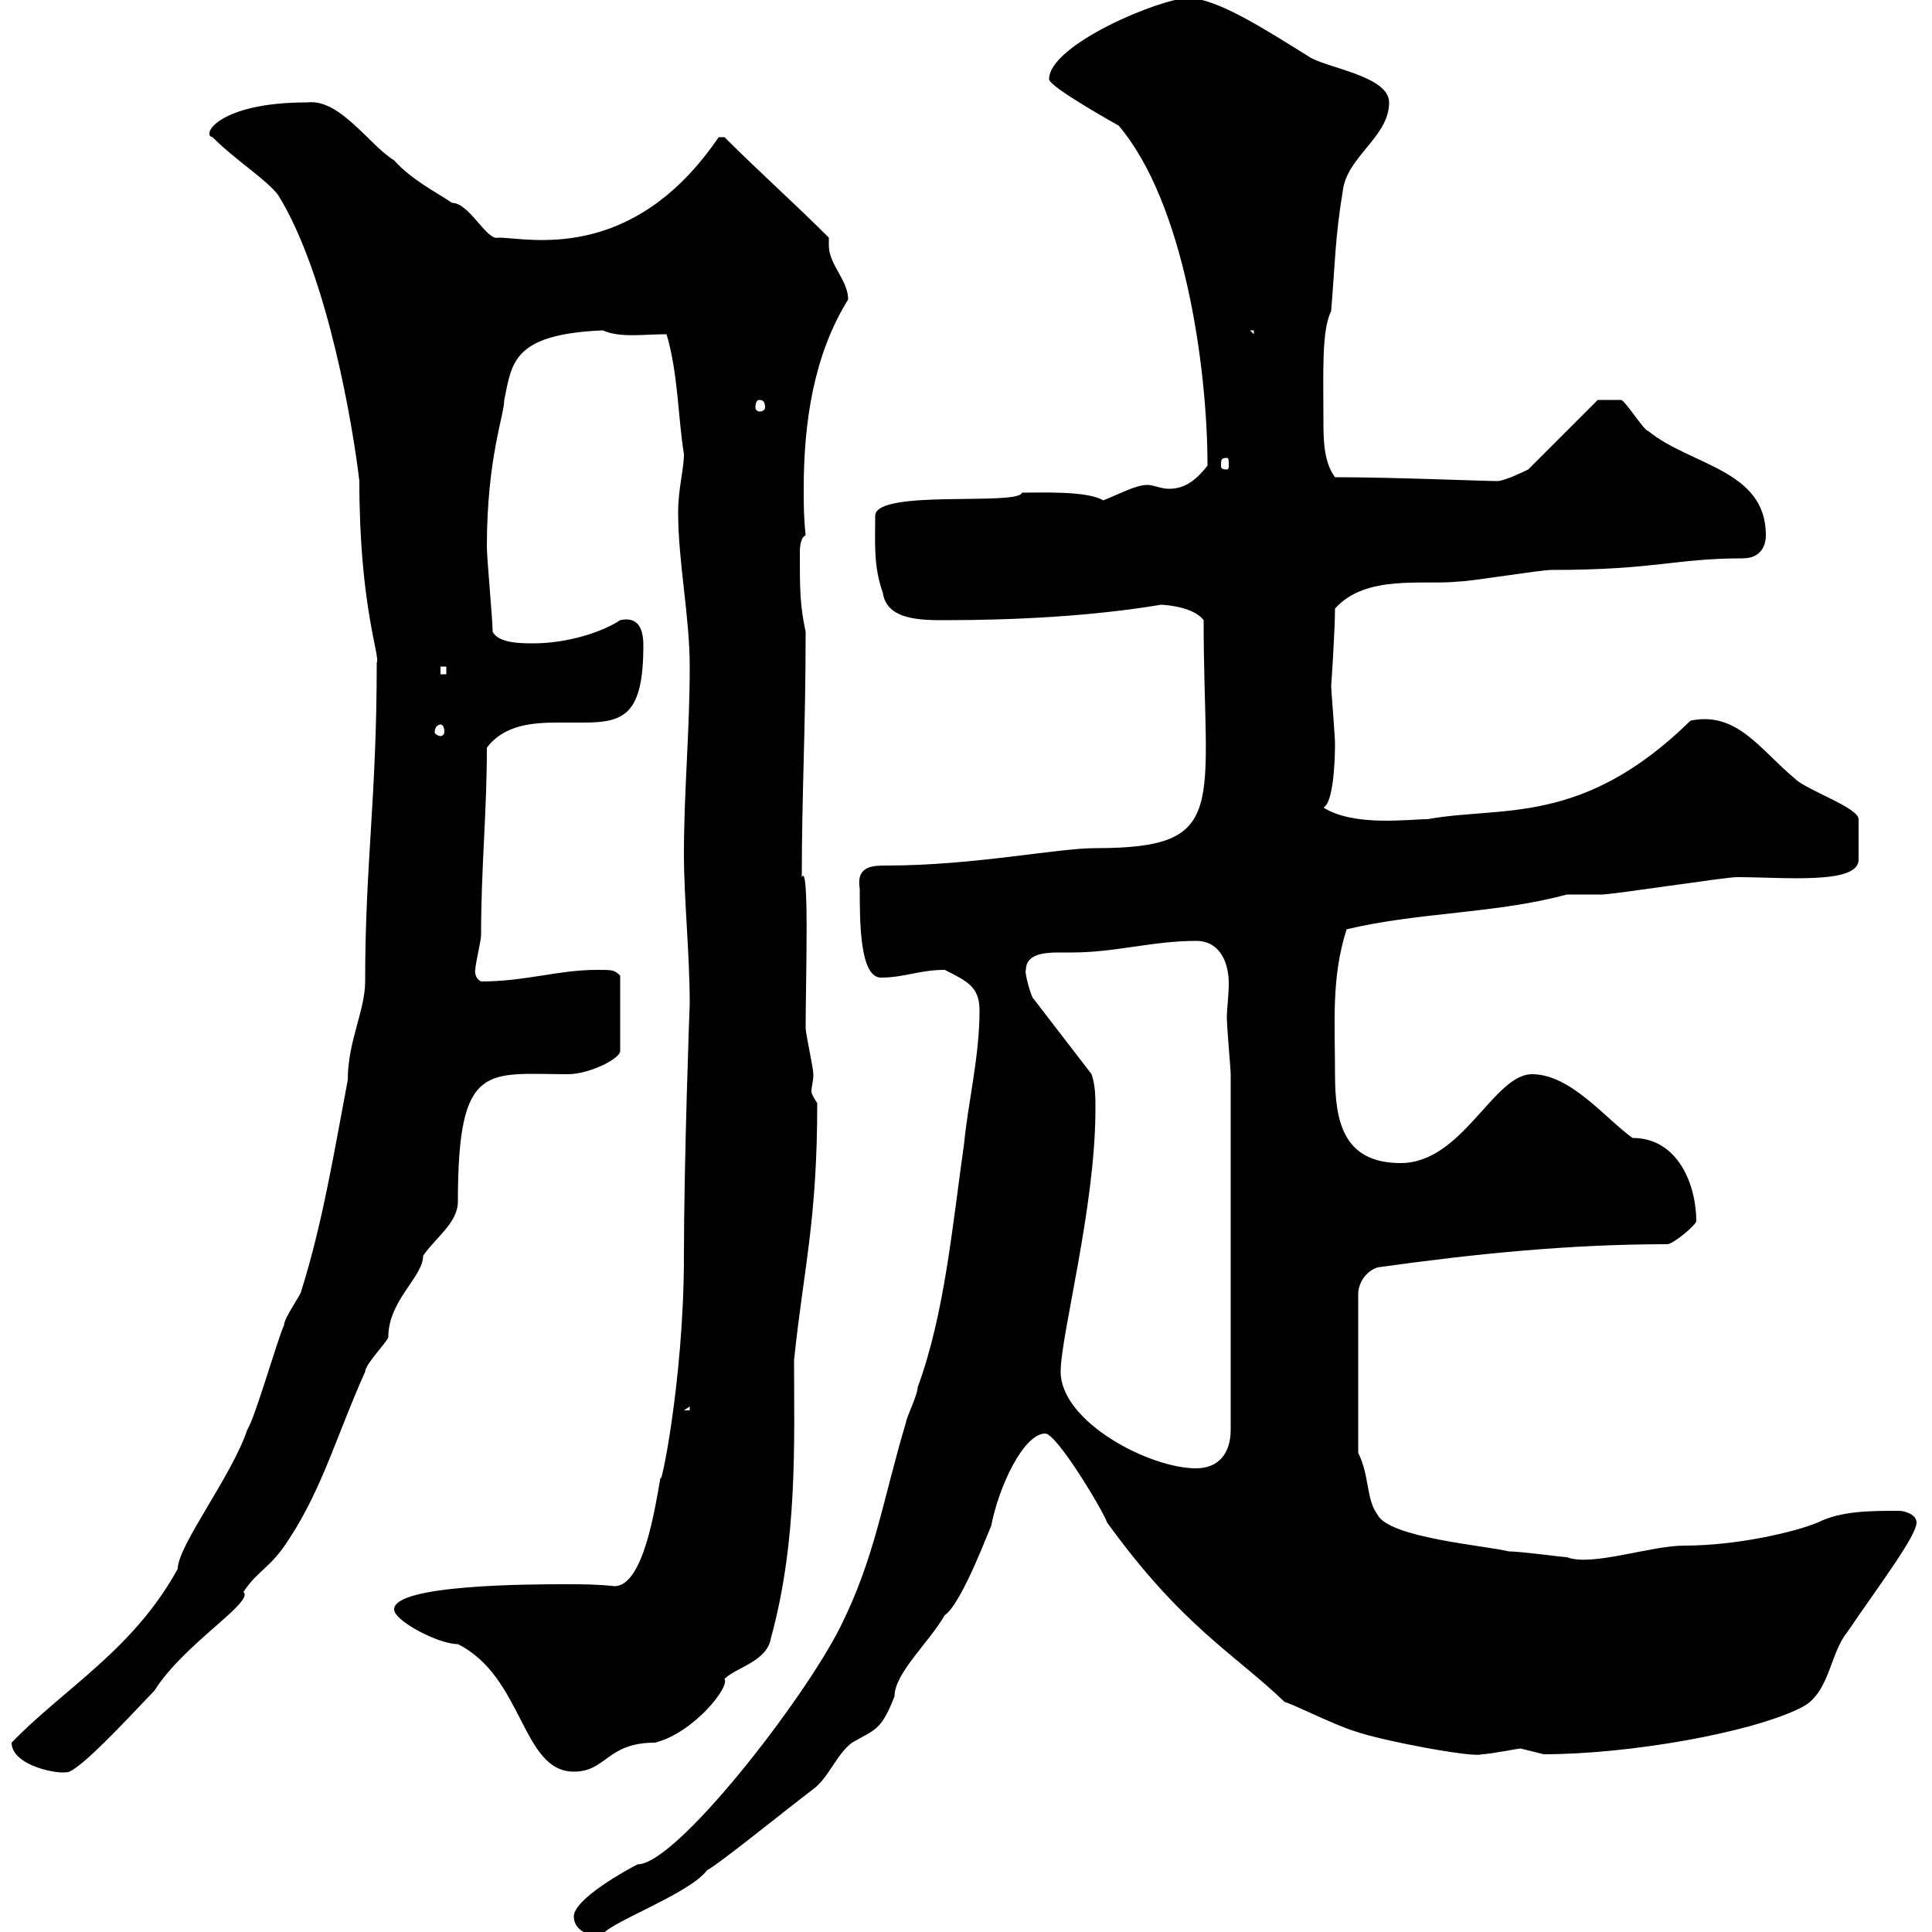 <svg xmlns="http://www.w3.org/2000/svg" xmlns:xlink="http://www.w3.org/1999/xlink" width="300" height="300"><path d="M89.10 297.60C89.10 299.70 91.50 300.90 93.60 300.30C95.40 298.20 107.10 294 109.80 290.40C111.60 289.50 122.70 280.50 126.30 277.80C128.70 276 129.90 272.40 132.30 270.60C135.90 268.50 136.80 268.80 138.90 263.40C138.90 259.80 144.30 255 146.70 250.80C149.40 249 153.90 236.70 153.90 237C155.10 230.70 159 222.60 162.30 222.60C164.10 222.60 171.30 234.60 171.90 236.40C183.60 252.60 191.70 256.80 199.50 264.30C200.10 264.30 207.30 267.90 210.30 268.80C214.50 270.30 228.90 273 230.10 272.40C231.30 272.40 235.80 271.50 236.10 271.50C236.10 271.50 239.70 272.40 239.70 272.40C252.90 272.40 271.80 269.10 279.60 265.20C284.10 263.10 284.10 256.80 286.80 253.50C291.90 246 297.60 238.50 297.60 236.40C297.60 235.20 295.80 234.60 294.90 234.60C290.40 234.60 285.90 234.60 282.30 236.40C278.70 237.90 269.70 240 261.60 240C256.20 240 247.20 243.30 243.30 241.80C242.70 241.80 236.10 240.90 234.30 240.90C230.70 240 215.70 238.80 213.90 235.20C212.10 232.80 212.70 229.20 210.90 225.60L210.90 201C210.90 199.20 212.10 197.40 213.90 196.80C228.90 194.70 243.60 193.20 258.90 193.20C259.80 193.20 263.40 190.20 263.40 189.60C263.40 184.20 260.70 176.70 253.50 176.70C249.30 173.70 243.90 166.80 237.90 166.80C231.90 166.80 227.10 180.60 217.50 180.60C208.50 180.60 207.30 174 207.30 166.80C207.30 158.70 206.70 151.80 209.10 144.30C220.50 141.60 232.20 141.90 243.30 138.90C244.50 138.90 248.10 138.90 248.70 138.90C250.50 138.90 267.90 136.20 269.70 136.20C276.90 136.20 288.60 137.40 288.60 133.50L288.60 127.20C288.60 125.40 280.50 122.70 278.70 120.90C273.30 116.40 269.70 110.40 262.50 111.90C245.70 128.40 233.10 125.10 221.70 127.20C218.70 127.20 210.30 128.40 205.50 125.40C207.30 124.50 207.30 116.10 207.30 115.50C207.30 114.30 206.70 107.10 206.70 106.50C206.70 106.80 207.30 97.80 207.30 94.50C212.10 89.10 221.10 90.90 226.50 90.30C228.30 90.30 239.10 88.50 240.90 88.50C257.10 88.50 260.10 86.70 270.60 86.70C273.30 86.70 274.20 84.90 274.20 83.10C274.20 72.90 262.50 72.30 255.90 66.90C255.30 66.90 252.30 62.10 251.70 62.10C250.20 62.10 248.10 62.10 248.10 62.10L237.30 72.90C237.30 72.90 233.70 74.70 232.50 74.70C230.40 74.70 216.30 74.10 207.30 74.10C205.50 71.70 205.50 68.10 205.50 65.10C205.50 57.90 205.20 51.30 206.70 48.30C207.30 41.10 207.30 36.90 208.50 29.70C209.10 24.30 215.70 21.30 215.70 15.90C215.70 11.70 205.50 10.50 203.10 8.70C196.80 4.80 189-0.30 184.50-0.30C180.30-0.30 162.90 6.90 162.90 12.30C162.90 13.50 173.70 19.50 173.70 19.50C183.90 31.50 187.50 57 187.50 72.30C185.40 75 183.60 75.90 181.50 75.90C180.30 75.90 179.10 75.30 178.20 75.30C176.40 75.30 174.30 76.50 171.30 77.70C168.90 76.20 161.70 76.50 158.70 76.50C158.10 78.60 135.90 75.90 135.90 80.10C135.90 84.30 135.60 87.90 137.10 92.10C137.70 96.30 143.10 96.30 146.70 96.30C157.50 96.30 169.50 95.70 180.30 93.90C179.70 93.90 185.10 93.90 186.90 96.30C186.90 125.40 191.10 131.70 170.10 131.70C164.10 131.70 151.20 134.40 137.70 134.40C135.60 134.40 132.90 134.40 133.50 138C133.50 143.10 133.50 151.80 136.80 151.80C140.40 151.80 142.80 150.60 146.70 150.60C150.30 152.40 152.10 153.30 152.10 156.90C152.10 164.10 150.30 171.30 149.70 177.60C147.90 190.20 146.70 204 142.50 215.40C142.50 216.60 140.70 220.20 140.70 220.80C137.10 232.80 135.90 241.80 130.50 252.60C124.80 264 105 289.50 99 289.50C97.20 290.40 89.10 294.90 89.10 297.60ZM1.80 270.60C1.80 274.20 9.30 275.70 10.80 275.10C13.20 273.90 18.30 268.50 24 262.50C28.50 255.30 39.60 248.70 37.80 247.20C40.20 243.60 42 243.60 45 238.80C50.10 231 52.50 222.30 56.70 213C56.70 211.80 60.30 208.20 60.30 207.60C60.30 201.90 65.70 198.30 65.70 195C67.50 192.30 71.10 189.90 71.10 186.60C71.10 164.70 75.60 166.80 88.20 166.80C91.50 166.80 96.30 164.40 96.30 163.20L96.30 151.50C95.40 150.60 95.10 150.60 92.70 150.60C86.70 150.60 81.60 152.40 74.70 152.40C73.50 151.80 73.80 150.30 73.80 150.60C73.80 149.70 74.70 146.10 74.70 145.20C74.70 134.70 75.60 126.30 75.60 116.10C78.30 112.50 82.80 112.20 86.70 112.20C88.20 112.20 89.70 112.20 90.60 112.20C96.90 112.20 99.90 111 99.90 100.20C99.90 97.50 99 95.70 96.30 96.30C93.60 98.10 88.20 99.90 82.80 99.90C81 99.90 77.40 99.90 76.50 98.10C76.50 96.30 75.60 86.70 75.60 84.90C75.60 71.10 78.30 64.50 78.30 62.10C79.50 56.40 79.50 51.90 93.60 51.30C96.30 52.50 99.90 51.90 103.50 51.90C105.30 57.90 105.30 65.10 106.20 70.50C106.20 72.90 105.30 75.90 105.30 79.50C105.30 87.30 107.10 95.70 107.10 103.50C107.10 113.70 106.20 122.70 106.20 132.60C106.20 139.80 107.10 147.90 107.10 156C107.10 155.40 106.20 180.30 106.20 195C106.20 214.80 102.30 232.50 102.60 229.20C101.70 234.30 99.90 246.30 95.40 246.30C92.70 246 90.30 246 87.90 246C82.80 246 61.20 246 61.20 249.90C61.20 251.70 68.10 255.30 71.10 255.30C81.30 260.40 81 275.10 89.10 275.10C94.20 275.10 94.20 270.60 101.70 270.60C107.70 269.10 113.40 261.90 112.50 260.70C114.30 258.90 119.10 258 119.70 254.40C123.90 239.10 123.30 223.80 123.30 211.20C124.80 196.80 126.90 189.60 126.90 171.30C126.30 170.40 126 169.80 126 169.50C126 168.60 126.30 168 126.30 166.80C126.30 165.90 125.10 160.50 125.10 159.60C125.10 152.40 125.70 133.80 124.50 136.20C124.50 123.30 125.10 113.10 125.10 98.10C124.20 93.90 124.20 91.50 124.20 85.80C124.20 84.30 124.50 83.40 125.10 83.10C124.80 80.40 124.80 78.30 124.80 75.90C124.80 65.70 126.30 55.20 131.70 46.50C131.70 43.50 128.70 41.10 128.70 38.10C128.70 37.50 128.70 37.20 128.70 36.90C123.30 31.50 117.90 26.70 112.50 21.30L111.60 21.30C98.10 41.10 81.90 36.90 77.40 36.90C75.60 37.50 72.90 31.50 70.20 31.50C67.50 29.70 63.90 27.90 61.20 24.90C57.30 22.50 52.80 15.30 47.70 15.90C33.90 15.90 31.20 21 33 21.30C36.60 24.90 41.40 27.90 43.20 30.30C51 42.90 54.90 66.90 55.80 74.70C55.80 94.20 59.10 102 58.50 102.90C58.50 123.90 56.70 134.10 56.70 152.40C56.70 156.90 54 161.70 54 167.70C51.90 178.80 50.10 189.90 46.80 200.40C46.80 201 44.10 204.60 44.10 205.80C43.20 207.60 39.60 220.20 38.40 222C36 229.20 27.60 240 27.60 243.60C20.70 256.20 9.90 262.20 1.80 270.60ZM164.70 213C164.70 207.30 170.10 187.50 170.10 172.20C170.10 170.40 170.10 168.60 169.50 166.80L160.50 155.10C160.20 155.10 159 150.90 159.30 150.60C159.30 148.20 162 147.90 164.40 147.90C165.30 147.90 165.90 147.90 166.50 147.90C173.10 147.90 179.10 146.10 185.70 146.10C189.60 146.10 190.80 149.70 190.80 152.70C190.80 154.50 190.50 156.90 190.50 157.80C190.50 159.60 191.10 165.90 191.10 166.80L191.10 222C191.10 225.60 189.30 228 185.70 228C178.50 228 164.70 220.80 164.70 213ZM107.10 218.40L107.10 219L106.20 219ZM68.40 112.50C68.70 112.50 69 112.80 69 113.70C69 114 68.70 114.30 68.40 114.30C68.10 114.30 67.50 114 67.50 113.70C67.50 112.80 68.10 112.50 68.40 112.50ZM68.40 103.50L69.30 103.50L69.30 104.70L68.40 104.70ZM190.50 71.10C190.80 71.10 190.80 71.40 190.80 72.30C190.80 72.60 190.80 72.90 190.50 72.90C189.60 72.90 189.60 72.60 189.60 72.30C189.60 71.40 189.60 71.10 190.50 71.10ZM117.90 62.10C118.50 62.10 118.80 62.40 118.80 63.30C118.80 63.60 118.50 63.90 117.90 63.90C117.60 63.90 117.30 63.60 117.30 63.30C117.30 62.40 117.60 62.10 117.90 62.10ZM194.10 51.30L194.70 51.30L194.70 51.90Z"/></svg>